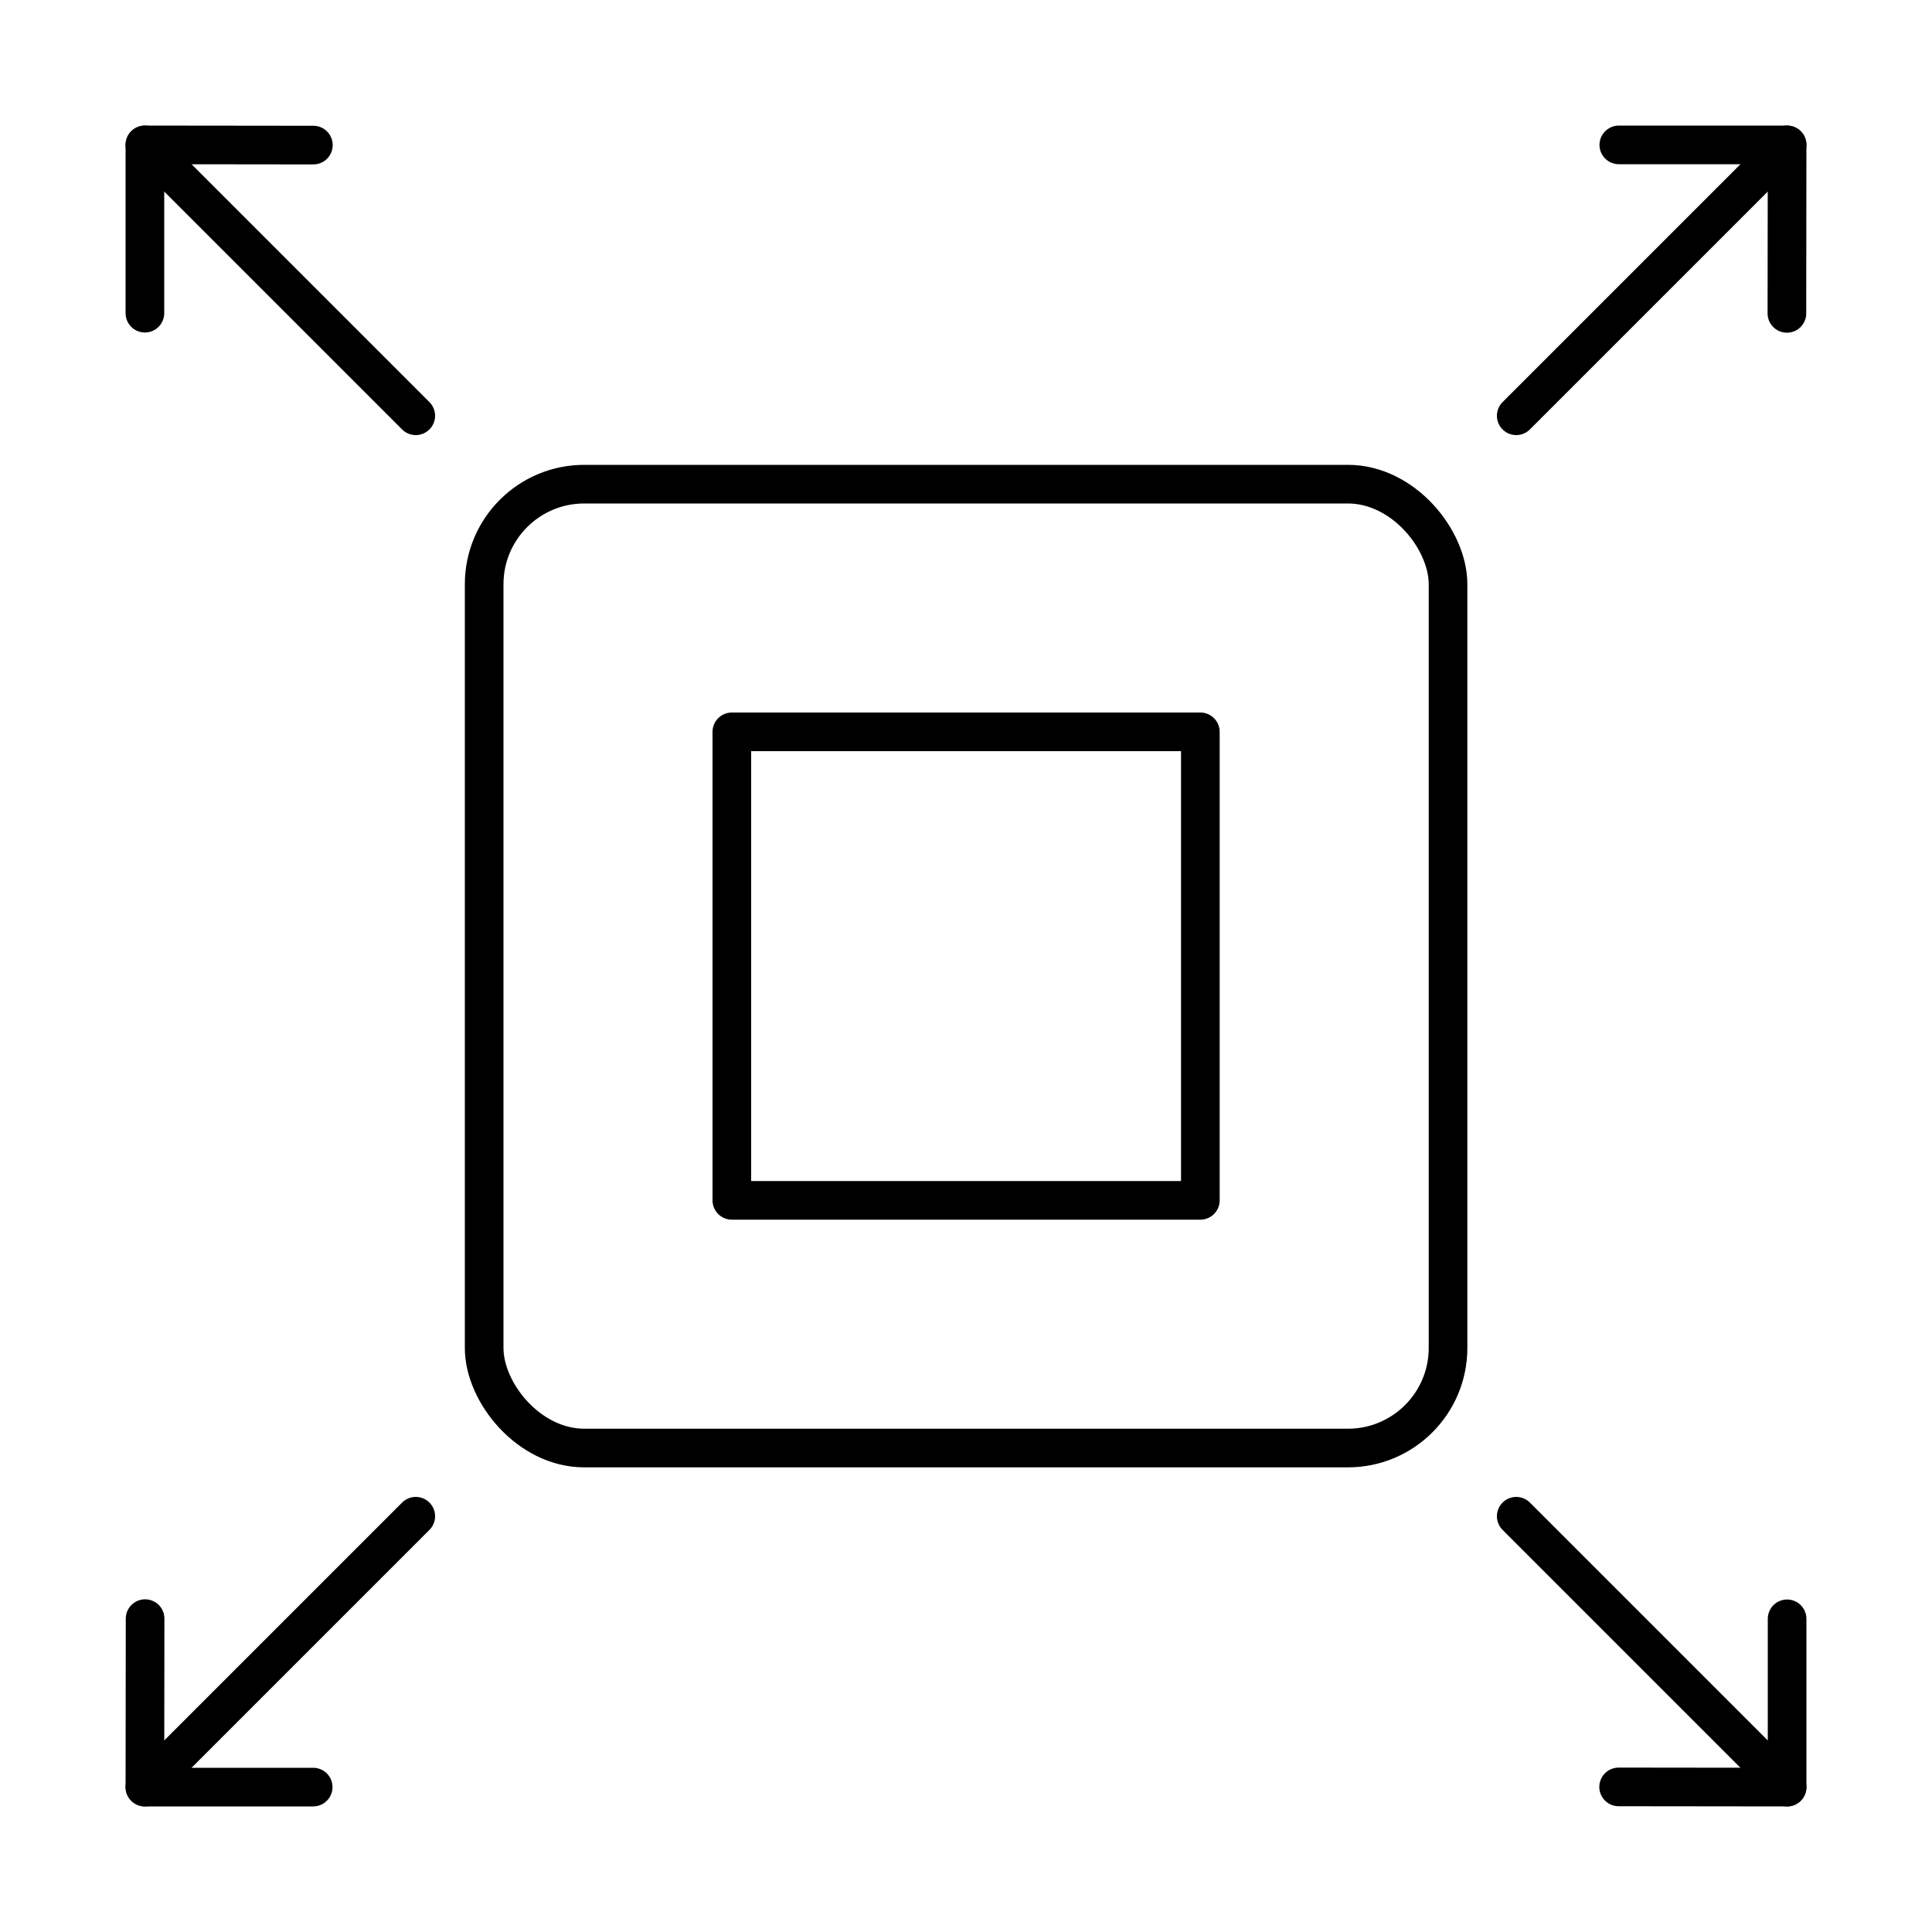 <svg viewBox="0 0 100 100" xmlns="http://www.w3.org/2000/svg" data-sanitized-data-name="Layer 1" data-name="Layer 1" id="Layer_1">
  <defs>
    <style>
      .cls-1 {
        fill: none;
        stroke: #000;
        stroke-linecap: round;
        stroke-linejoin: round;
        stroke-width: 2px;
      }
    </style>
  </defs>
  <rect ry="5.18" rx="5.18" height="49.89" width="49.89" y="25.06" x="25.06" class="cls-1"></rect>
  <rect height="24.25" width="24.25" y="37.88" x="37.88" class="cls-1"></rect>
  <g>
    <g>
      <line y2="7.5" x2="92.5" y1="21.52" x1="78.48" class="cls-1"></line>
      <polyline points="83.79 7.5 92.5 7.5 92.49 16.22" class="cls-1"></polyline>
    </g>
    <g>
      <line y2="92.5" x2="7.5" y1="78.48" x1="21.52" class="cls-1"></line>
      <polyline points="16.21 92.5 7.5 92.5 7.51 83.78" class="cls-1"></polyline>
    </g>
  </g>
  <g>
    <g>
      <line y2="92.5" x2="92.5" y1="78.48" x1="78.48" class="cls-1"></line>
      <polyline points="92.5 83.79 92.5 92.5 83.78 92.49" class="cls-1"></polyline>
    </g>
    <g>
      <line y2="7.5" x2="7.5" y1="21.52" x1="21.52" class="cls-1"></line>
      <polyline points="7.5 16.21 7.5 7.5 16.22 7.51" class="cls-1"></polyline>
    </g>
  </g>
</svg>